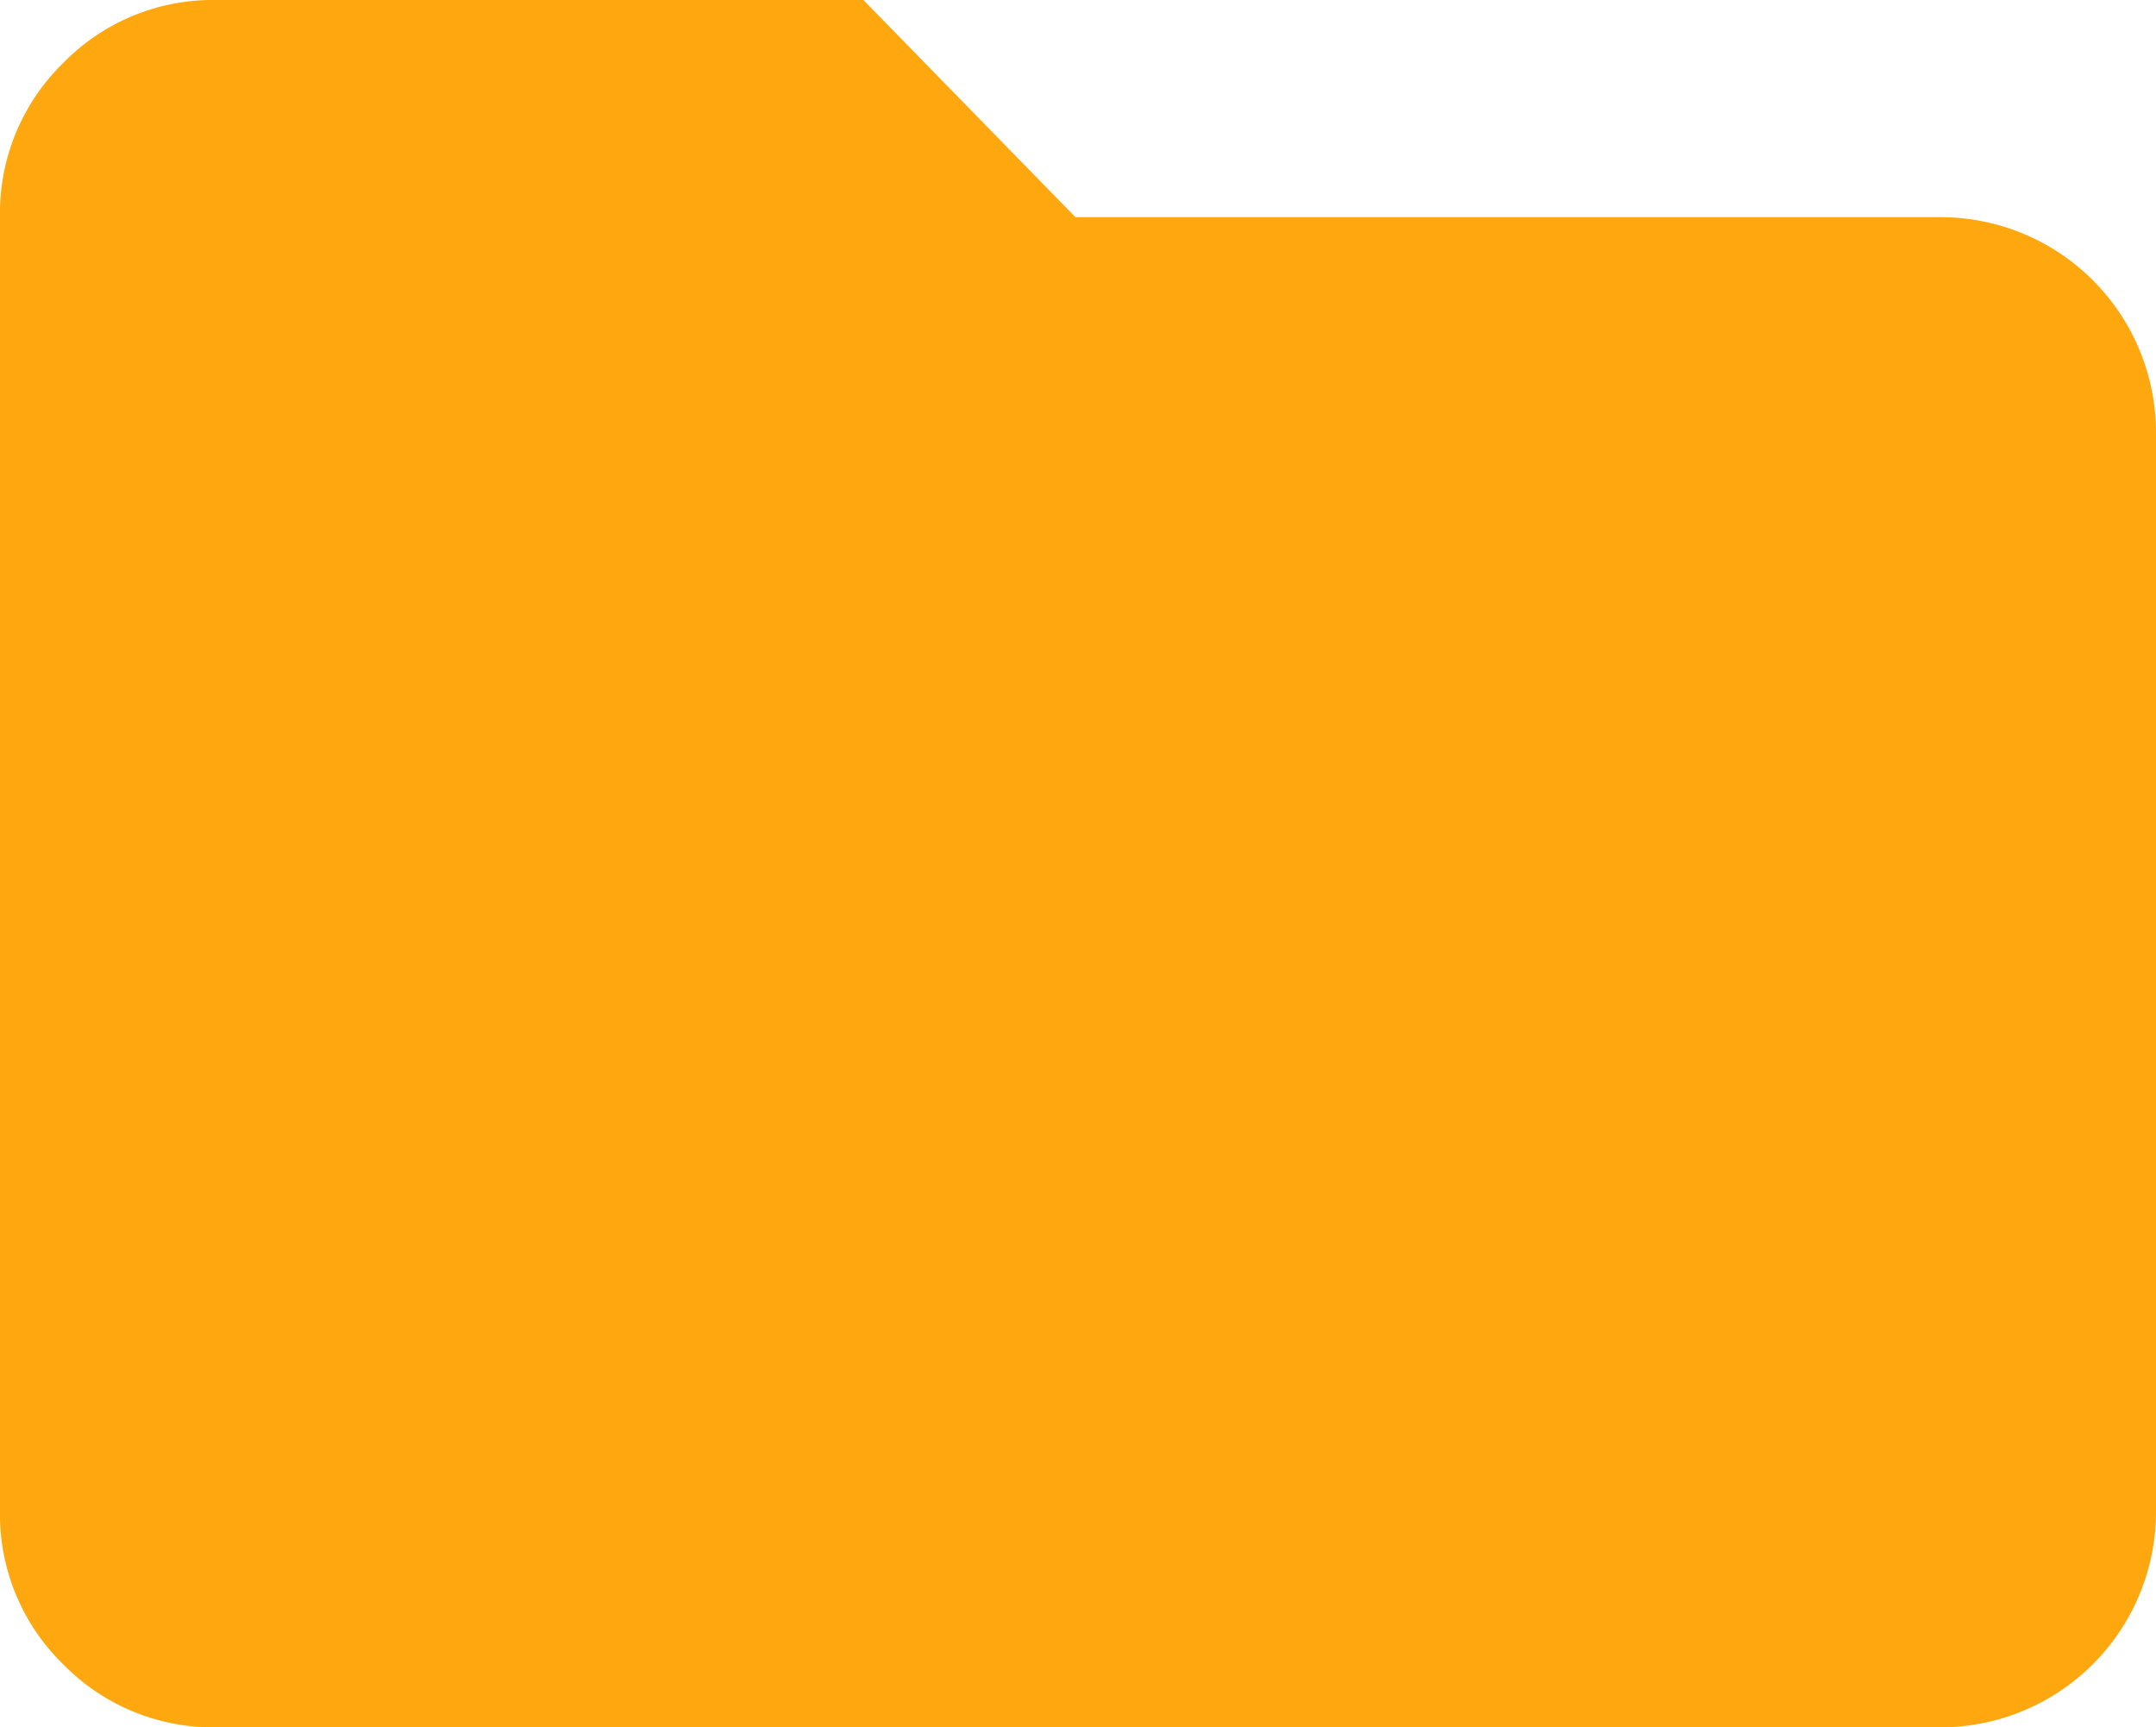 <svg xmlns="http://www.w3.org/2000/svg" width="45.363" height="36.333" viewBox="0 0 45.363 36.333"><defs><style>.a{fill:#ffa70f;}</style></defs><path class="a" d="M18.166,1.75l4.462,4.568H40.795a4.534,4.534,0,0,1,4.568,4.569V33.515a4.534,4.534,0,0,1-4.568,4.568H4.568a4.409,4.409,0,0,1-3.241-1.328A4.4,4.4,0,0,1,0,33.515V6.318A4.409,4.409,0,0,1,1.328,3.077,4.4,4.4,0,0,1,4.568,1.75Z" transform="translate(0 -1.75)"/></svg>